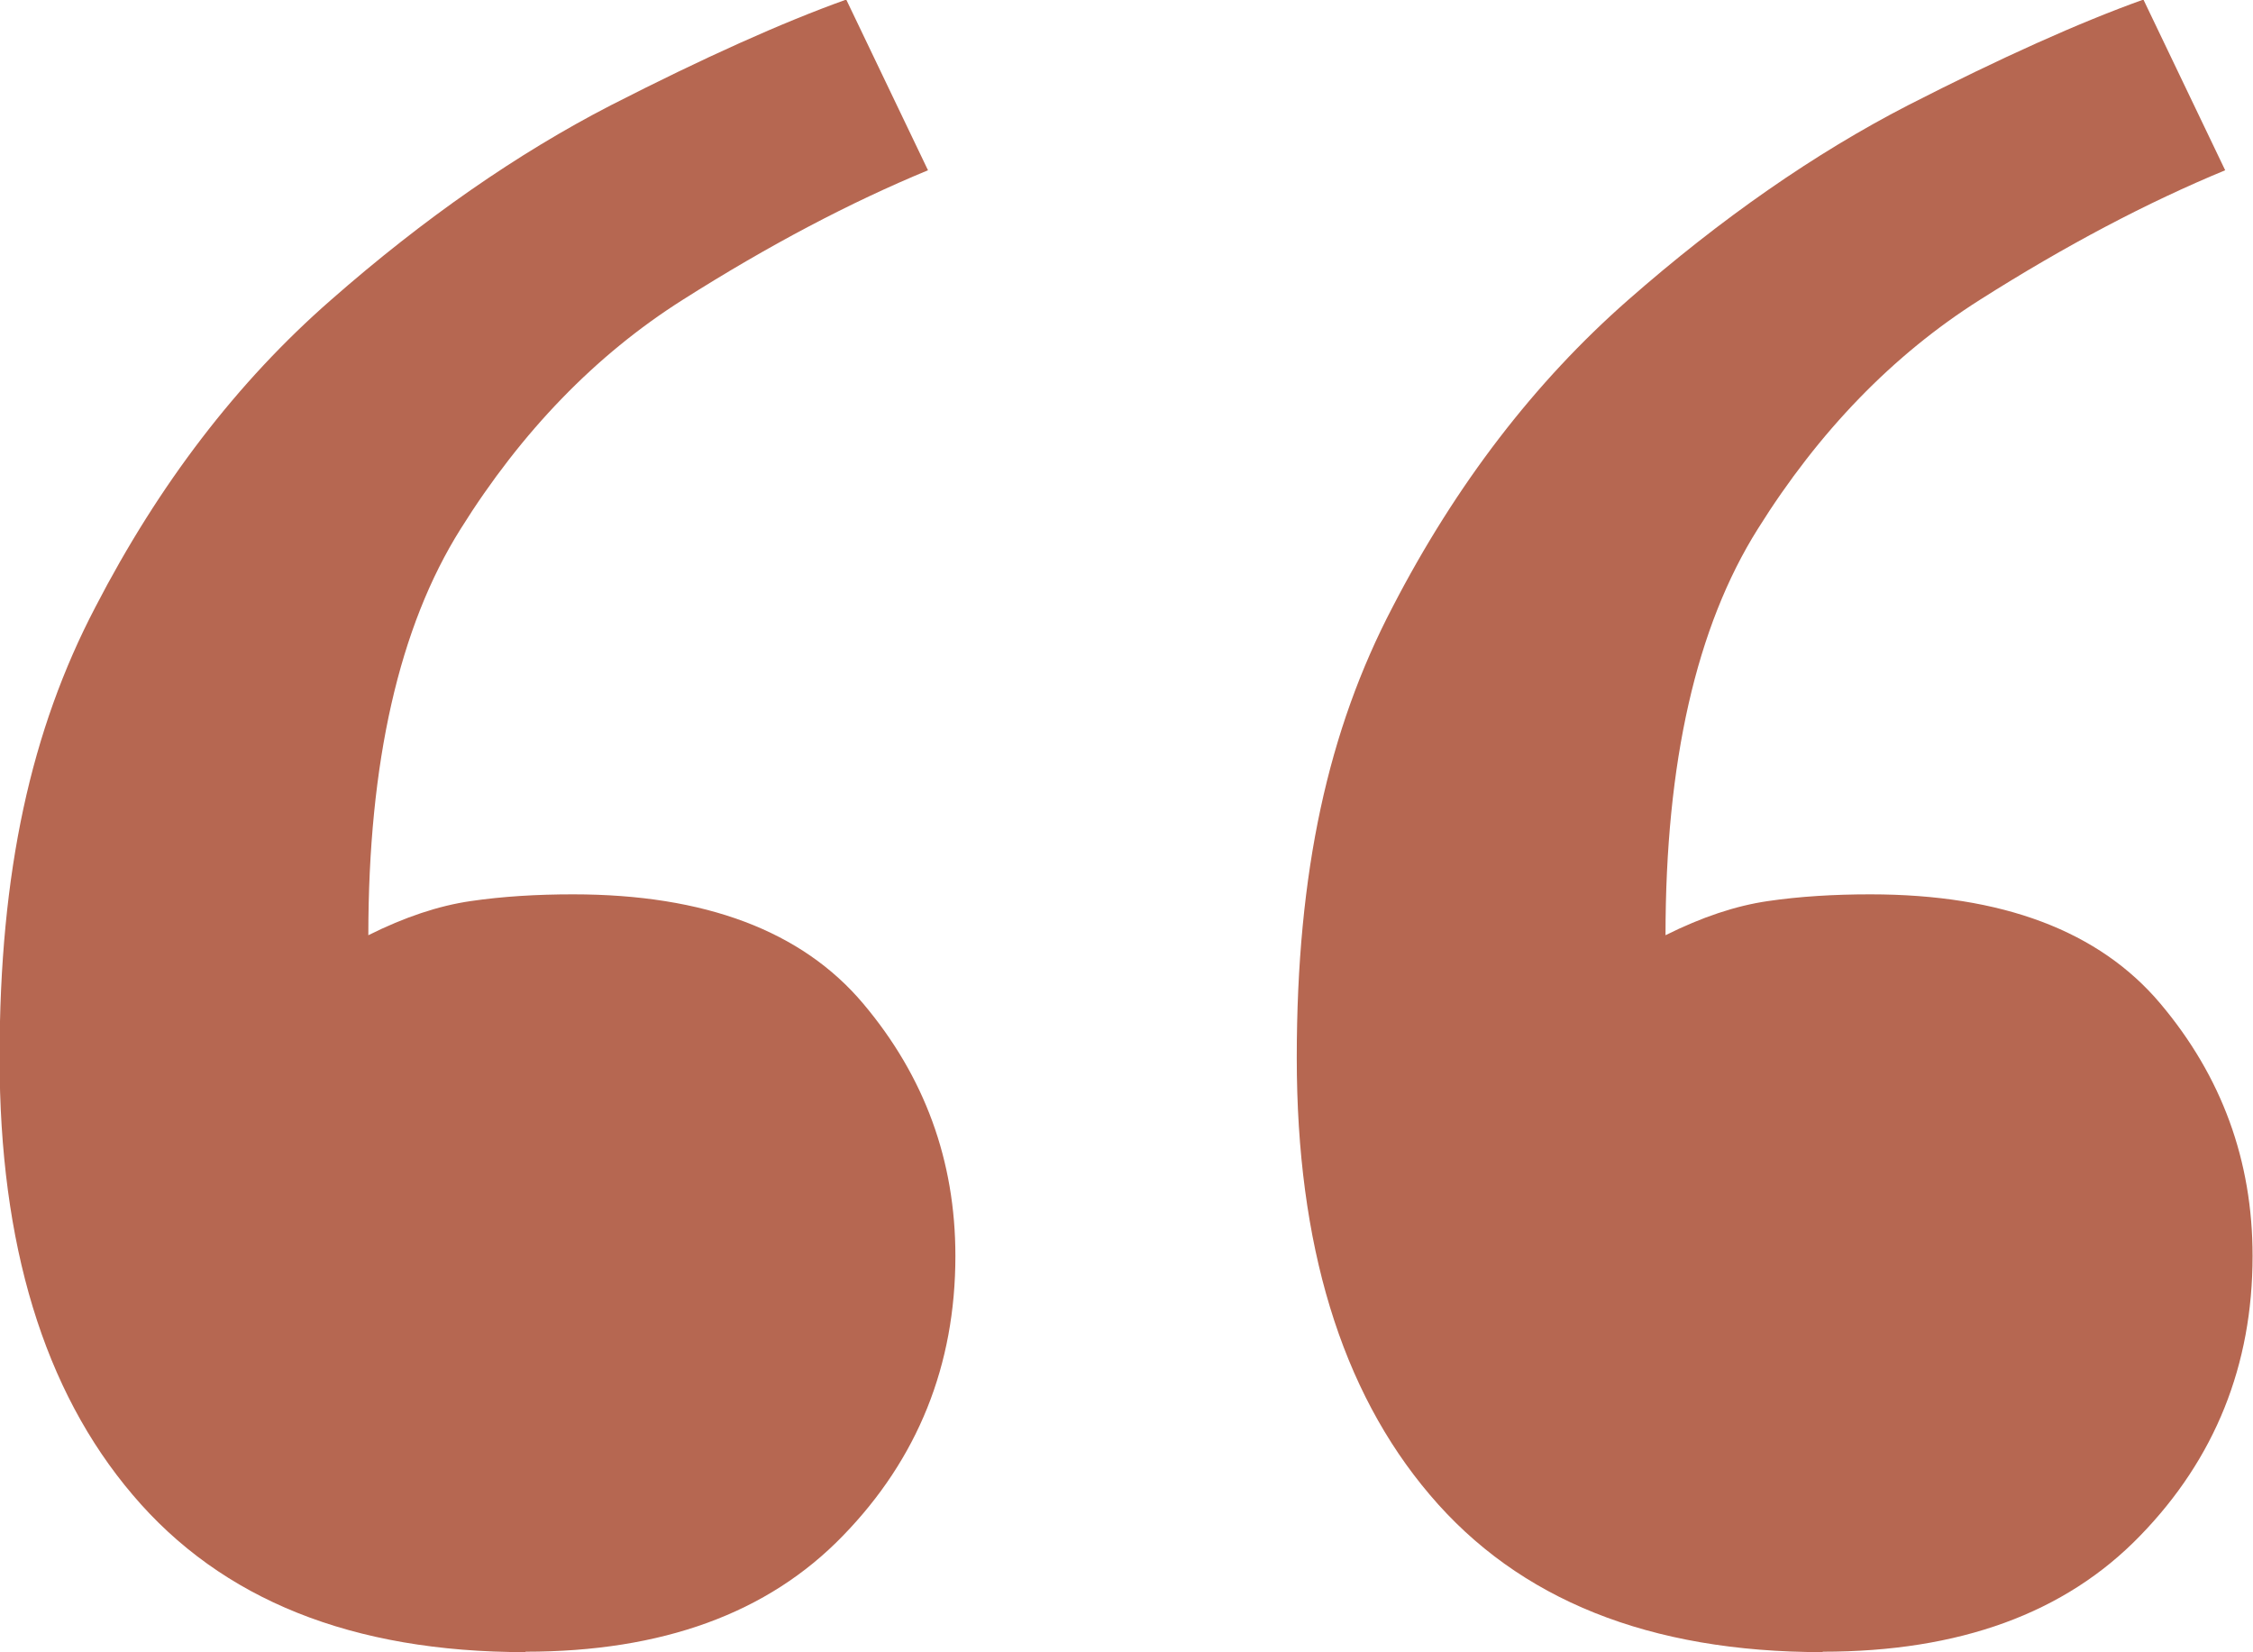 <?xml version="1.0" encoding="UTF-8"?>
<svg id="Layer_2" data-name="Layer 2" xmlns="http://www.w3.org/2000/svg" viewBox="0 0 53.46 39.2">
  <defs>
    <style>
      .cls-1 {
        fill: #b66751;
      }
    </style>
  </defs>
  <g id="Layer_1-2" data-name="Layer 1">
    <path class="cls-1" d="M12.47,39.2c-4.11,0-7.21-1.24-9.32-3.73-2.11-2.48-3.16-5.94-3.16-10.37s.75-7.78,2.27-10.69c1.51-2.92,3.37-5.35,5.59-7.29,2.21-1.94,4.43-3.48,6.64-4.62,2.21-1.13,4.08-1.97,5.59-2.51l1.94,4.05c-1.84.76-3.78,1.78-5.83,3.08-2.05,1.3-3.81,3.11-5.26,5.43-1.46,2.32-2.19,5.54-2.19,9.64.86-.43,1.67-.7,2.43-.81.75-.11,1.56-.16,2.43-.16,3.13,0,5.43.87,6.88,2.59,1.46,1.73,2.19,3.73,2.19,5.99,0,2.59-.89,4.81-2.67,6.64-1.78,1.84-4.29,2.75-7.53,2.75ZM43.25,39.2c-4.11,0-7.21-1.24-9.32-3.73-2.11-2.48-3.16-5.94-3.16-10.37s.75-7.78,2.27-10.69c1.51-2.92,3.38-5.35,5.59-7.29,2.21-1.94,4.43-3.48,6.64-4.62,2.21-1.13,4.08-1.97,5.59-2.51l1.94,4.05c-1.84.76-3.78,1.78-5.83,3.08-2.05,1.3-3.81,3.11-5.26,5.43-1.46,2.32-2.19,5.54-2.19,9.64.86-.43,1.67-.7,2.43-.81.75-.11,1.56-.16,2.43-.16,3.13,0,5.43.87,6.88,2.59,1.46,1.73,2.19,3.73,2.19,5.99,0,2.59-.89,4.81-2.67,6.64-1.78,1.84-4.29,2.75-7.53,2.75Z"/>
  </g>
</svg>